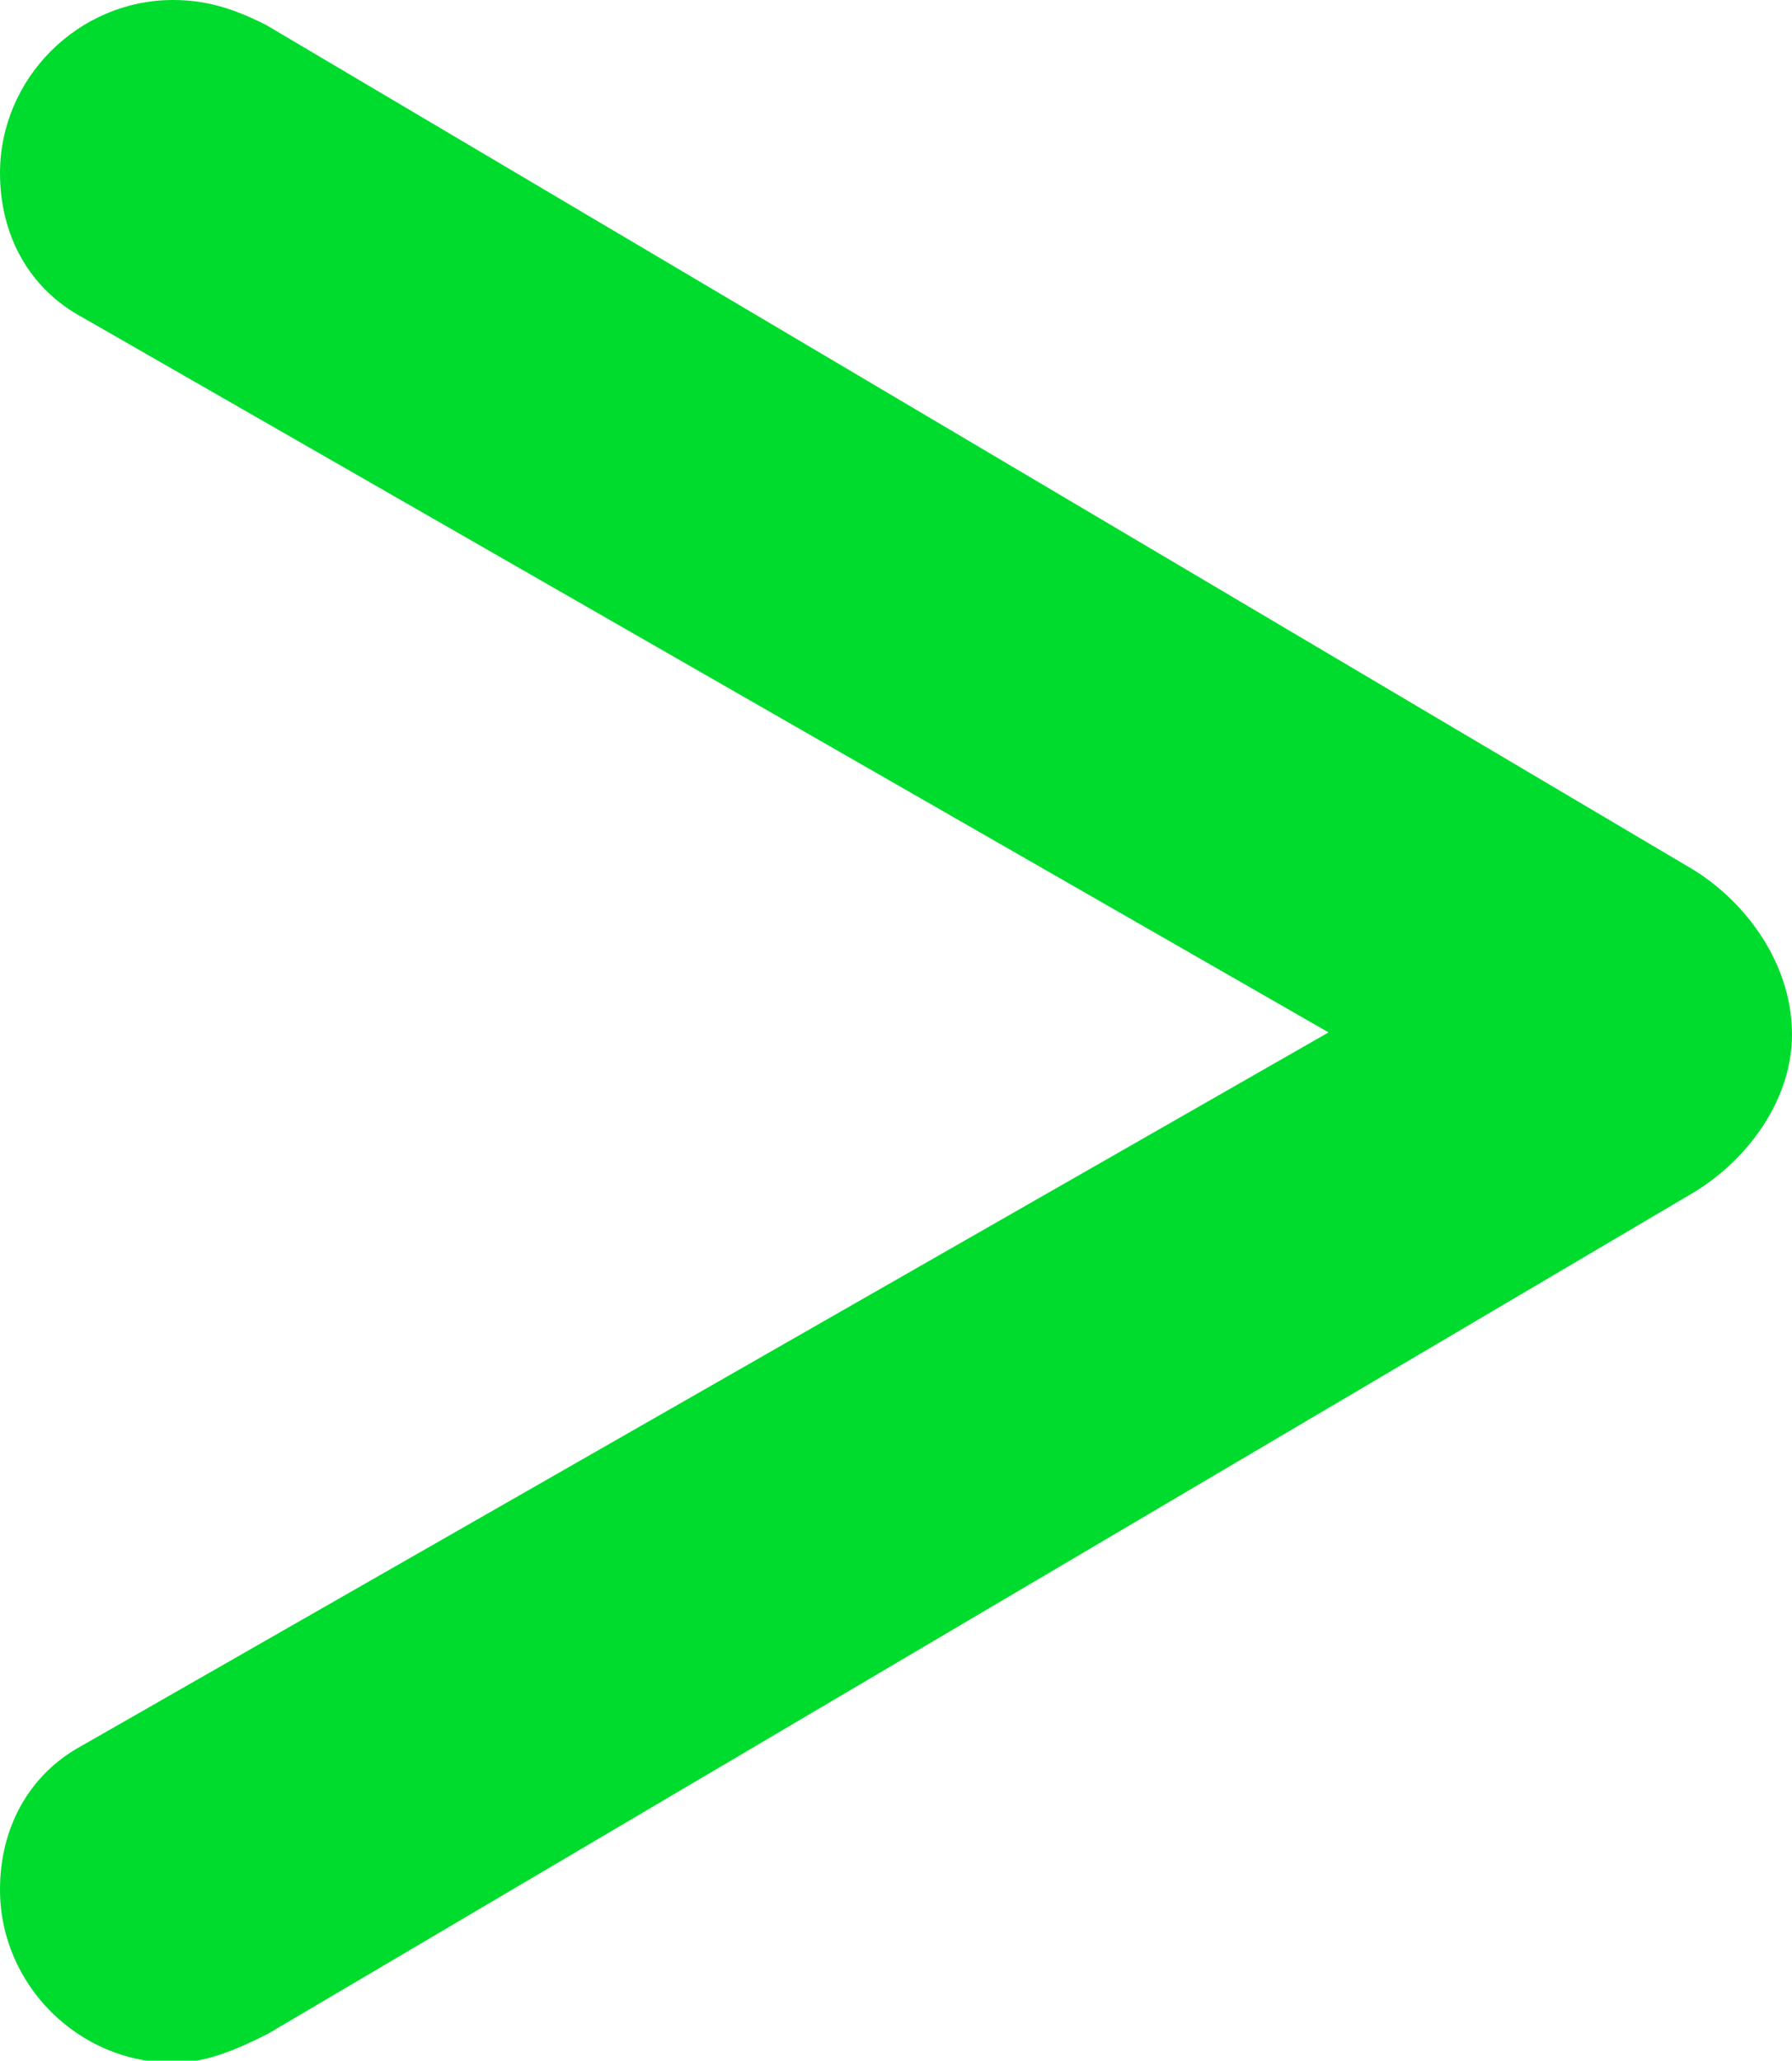 <?xml version="1.0" encoding="utf-8"?>
<!-- Generator: Adobe Illustrator 27.5.0, SVG Export Plug-In . SVG Version: 6.00 Build 0)  -->
<svg version="1.1" id="Laag_1" xmlns="http://www.w3.org/2000/svg" xmlns:xlink="http://www.w3.org/1999/xlink" x="0px" y="0px"
	 viewBox="0 0 87 100" style="enable-background:new 0 0 87 100;" xml:space="preserve">
<style type="text/css">
	.st0{fill:#00DC2D;}
</style>
<g>
	<path class="st0" d="M0,91.7c0,4.6,3.8,8.4,8.4,8.4c1.6,0,3-0.6,4.6-1.4L82,58c2.8-1.6,5-4.6,5-7.8c0-3.4-2.2-6.4-4.8-8L12.9,1.2
		C11.3,0.4,10,0,8.4,0C3.8,0,0,3.8,0,8.4c0,3,1.4,5.6,4,7l60.5,34.7L4,84.7C1.4,86.1,0,88.7,0,91.7"/>
</g>
</svg>
